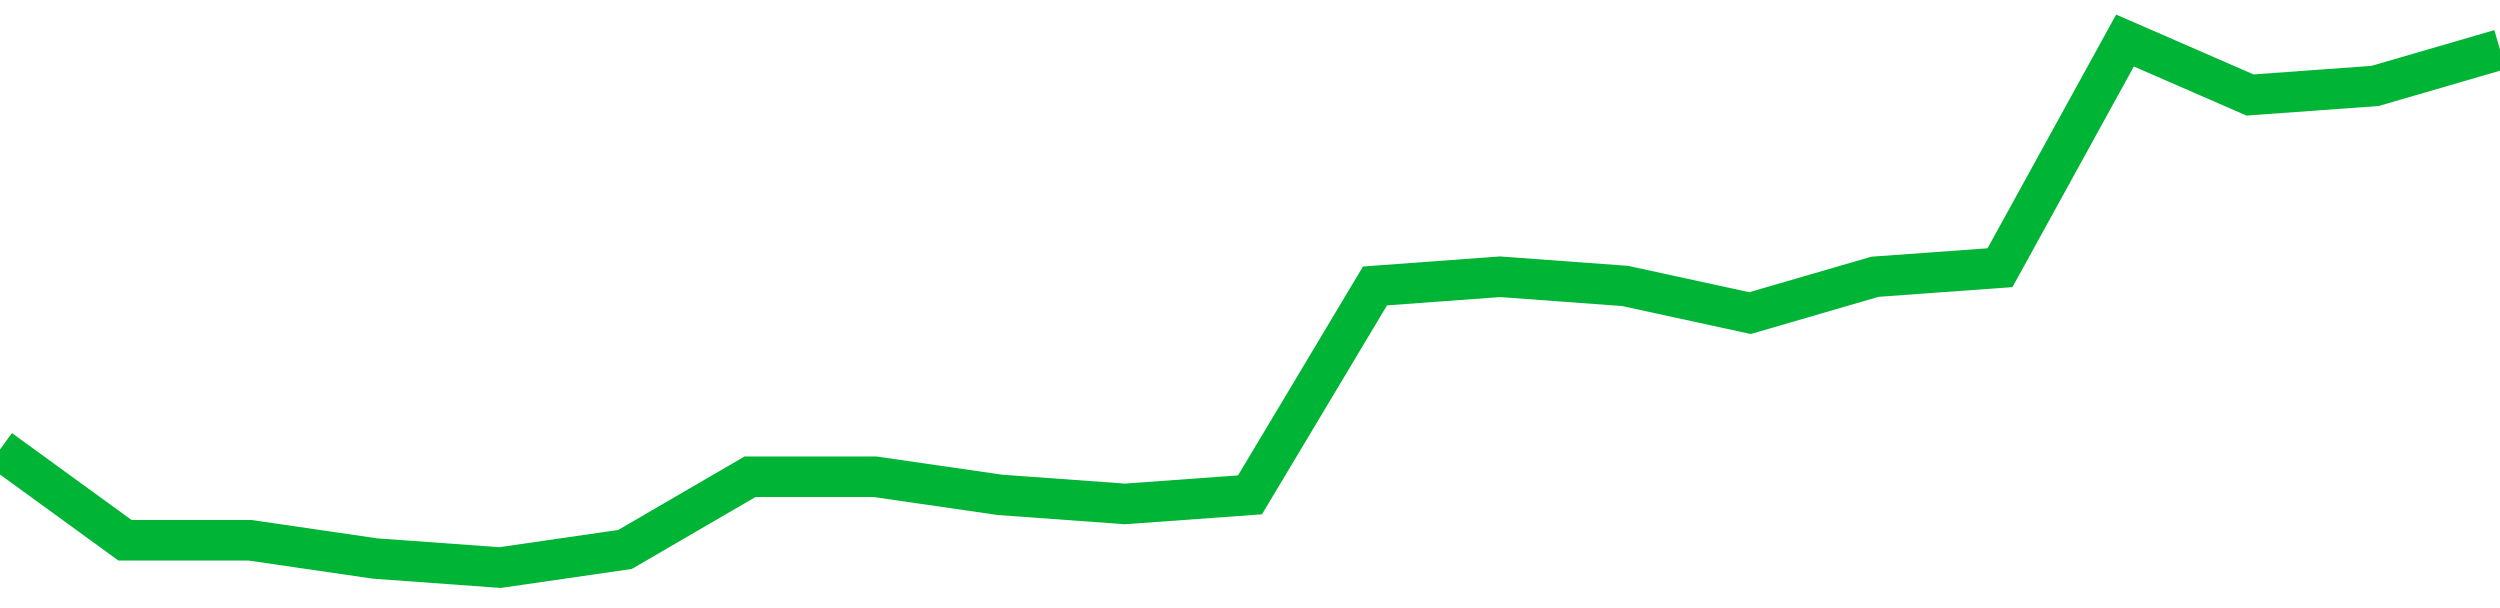 <!-- Generated with https://github.com/jxxe/sparkline/ --><svg viewBox="0 0 185 45" class="sparkline" xmlns="http://www.w3.org/2000/svg"><path class="sparkline--fill" d="M 0 33.26 L 0 33.26 L 9.25 39.98 L 18.5 39.98 L 27.75 41.33 L 37 42 L 46.25 40.66 L 55.5 35.28 L 64.75 35.28 L 74 36.62 L 83.25 37.29 L 92.5 36.62 L 101.75 21.16 L 111 20.48 L 120.25 21.16 L 129.5 23.17 L 138.75 20.48 L 148 19.81 L 157.25 3 L 166.5 7.03 L 175.75 6.36 L 185 3.67 V 45 L 0 45 Z" stroke="none" fill="none" ></path><path class="sparkline--line" d="M 0 33.26 L 0 33.26 L 9.25 39.98 L 18.5 39.98 L 27.75 41.33 L 37 42 L 46.25 40.66 L 55.5 35.28 L 64.75 35.28 L 74 36.62 L 83.25 37.29 L 92.5 36.62 L 101.75 21.16 L 111 20.48 L 120.25 21.16 L 129.5 23.17 L 138.75 20.48 L 148 19.81 L 157.25 3 L 166.5 7.03 L 175.75 6.36 L 185 3.67" fill="none" stroke-width="3" stroke="#00B436" ></path></svg>
